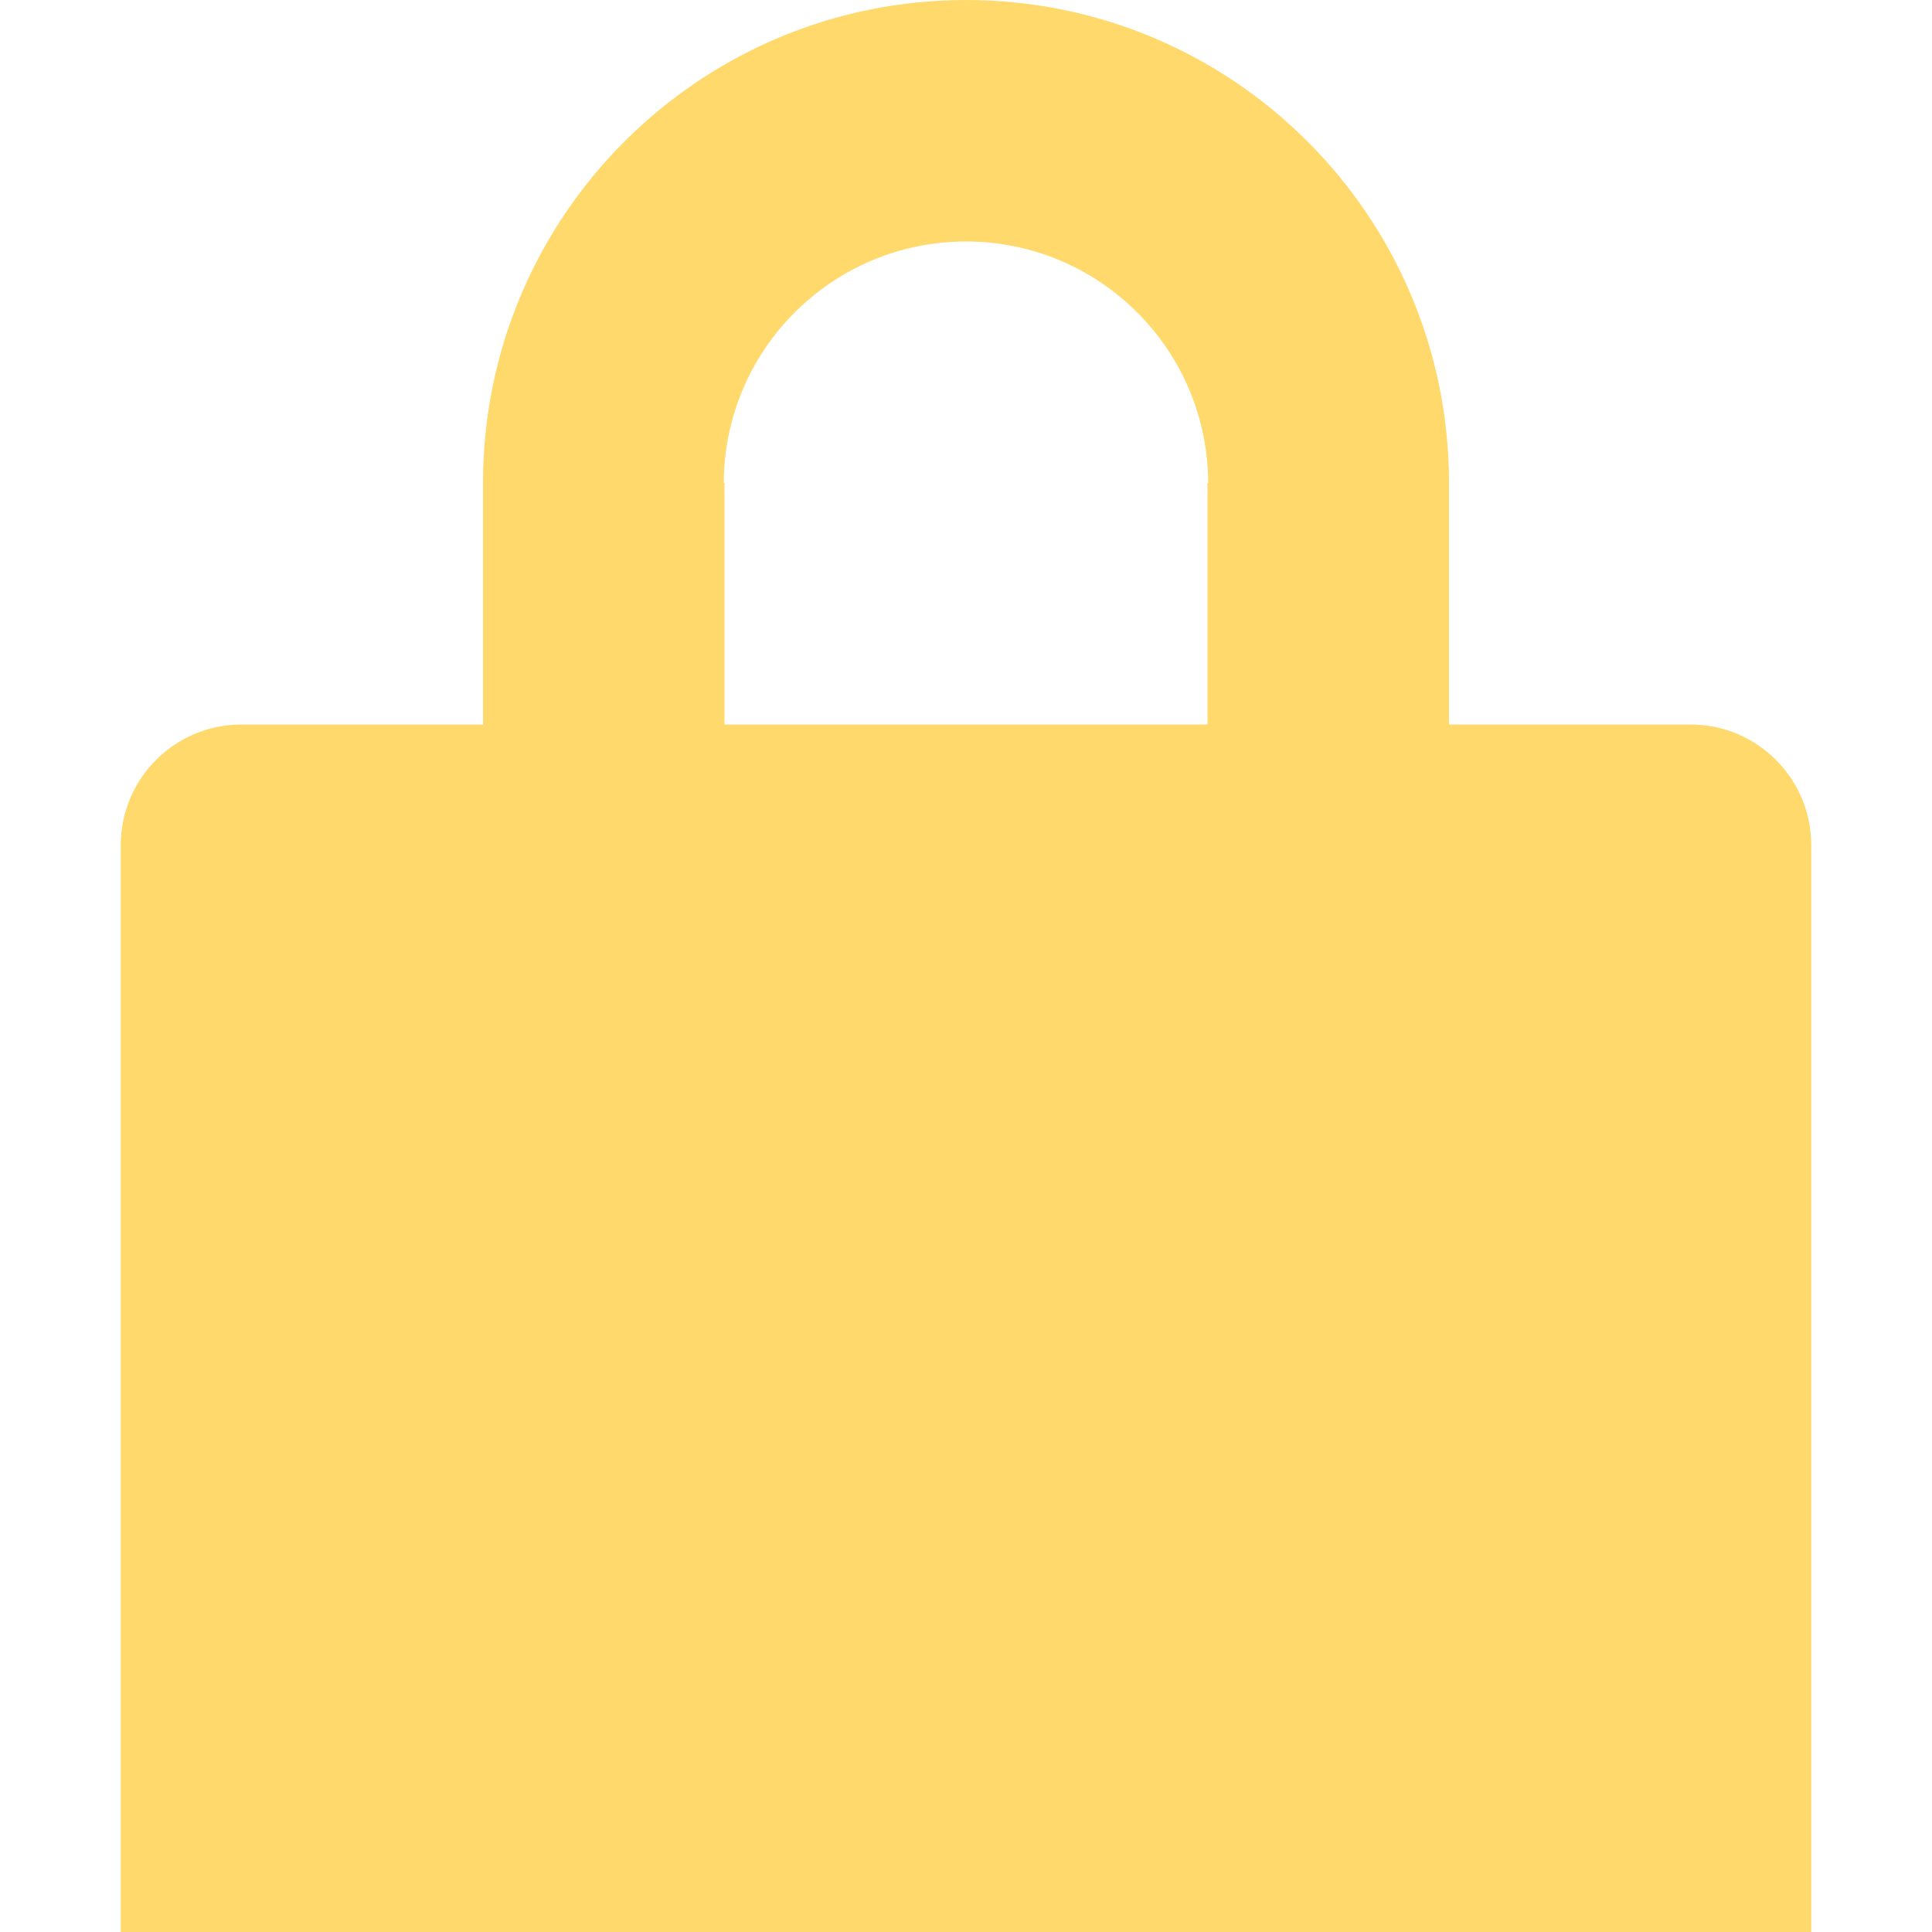 <svg width="32" height="32" viewBox="0 0 32 32" fill="none" xmlns="http://www.w3.org/2000/svg">
    <path fill-rule="evenodd" clip-rule="evenodd" d="M24 8C24 3.582 20.418 0 16 0C11.582 0 8 3.582 8 8V12H4C2.895 12 2 12.895 2 14V32H30V14C30 12.895 29.105 12 28 12H24V8ZM20 12V8H20.011C20.005 5.79 18.211 4 16 4C13.788 4 11.994 5.79 11.988 8H12V12H20Z" fill="#FFD96C" />
</svg>
